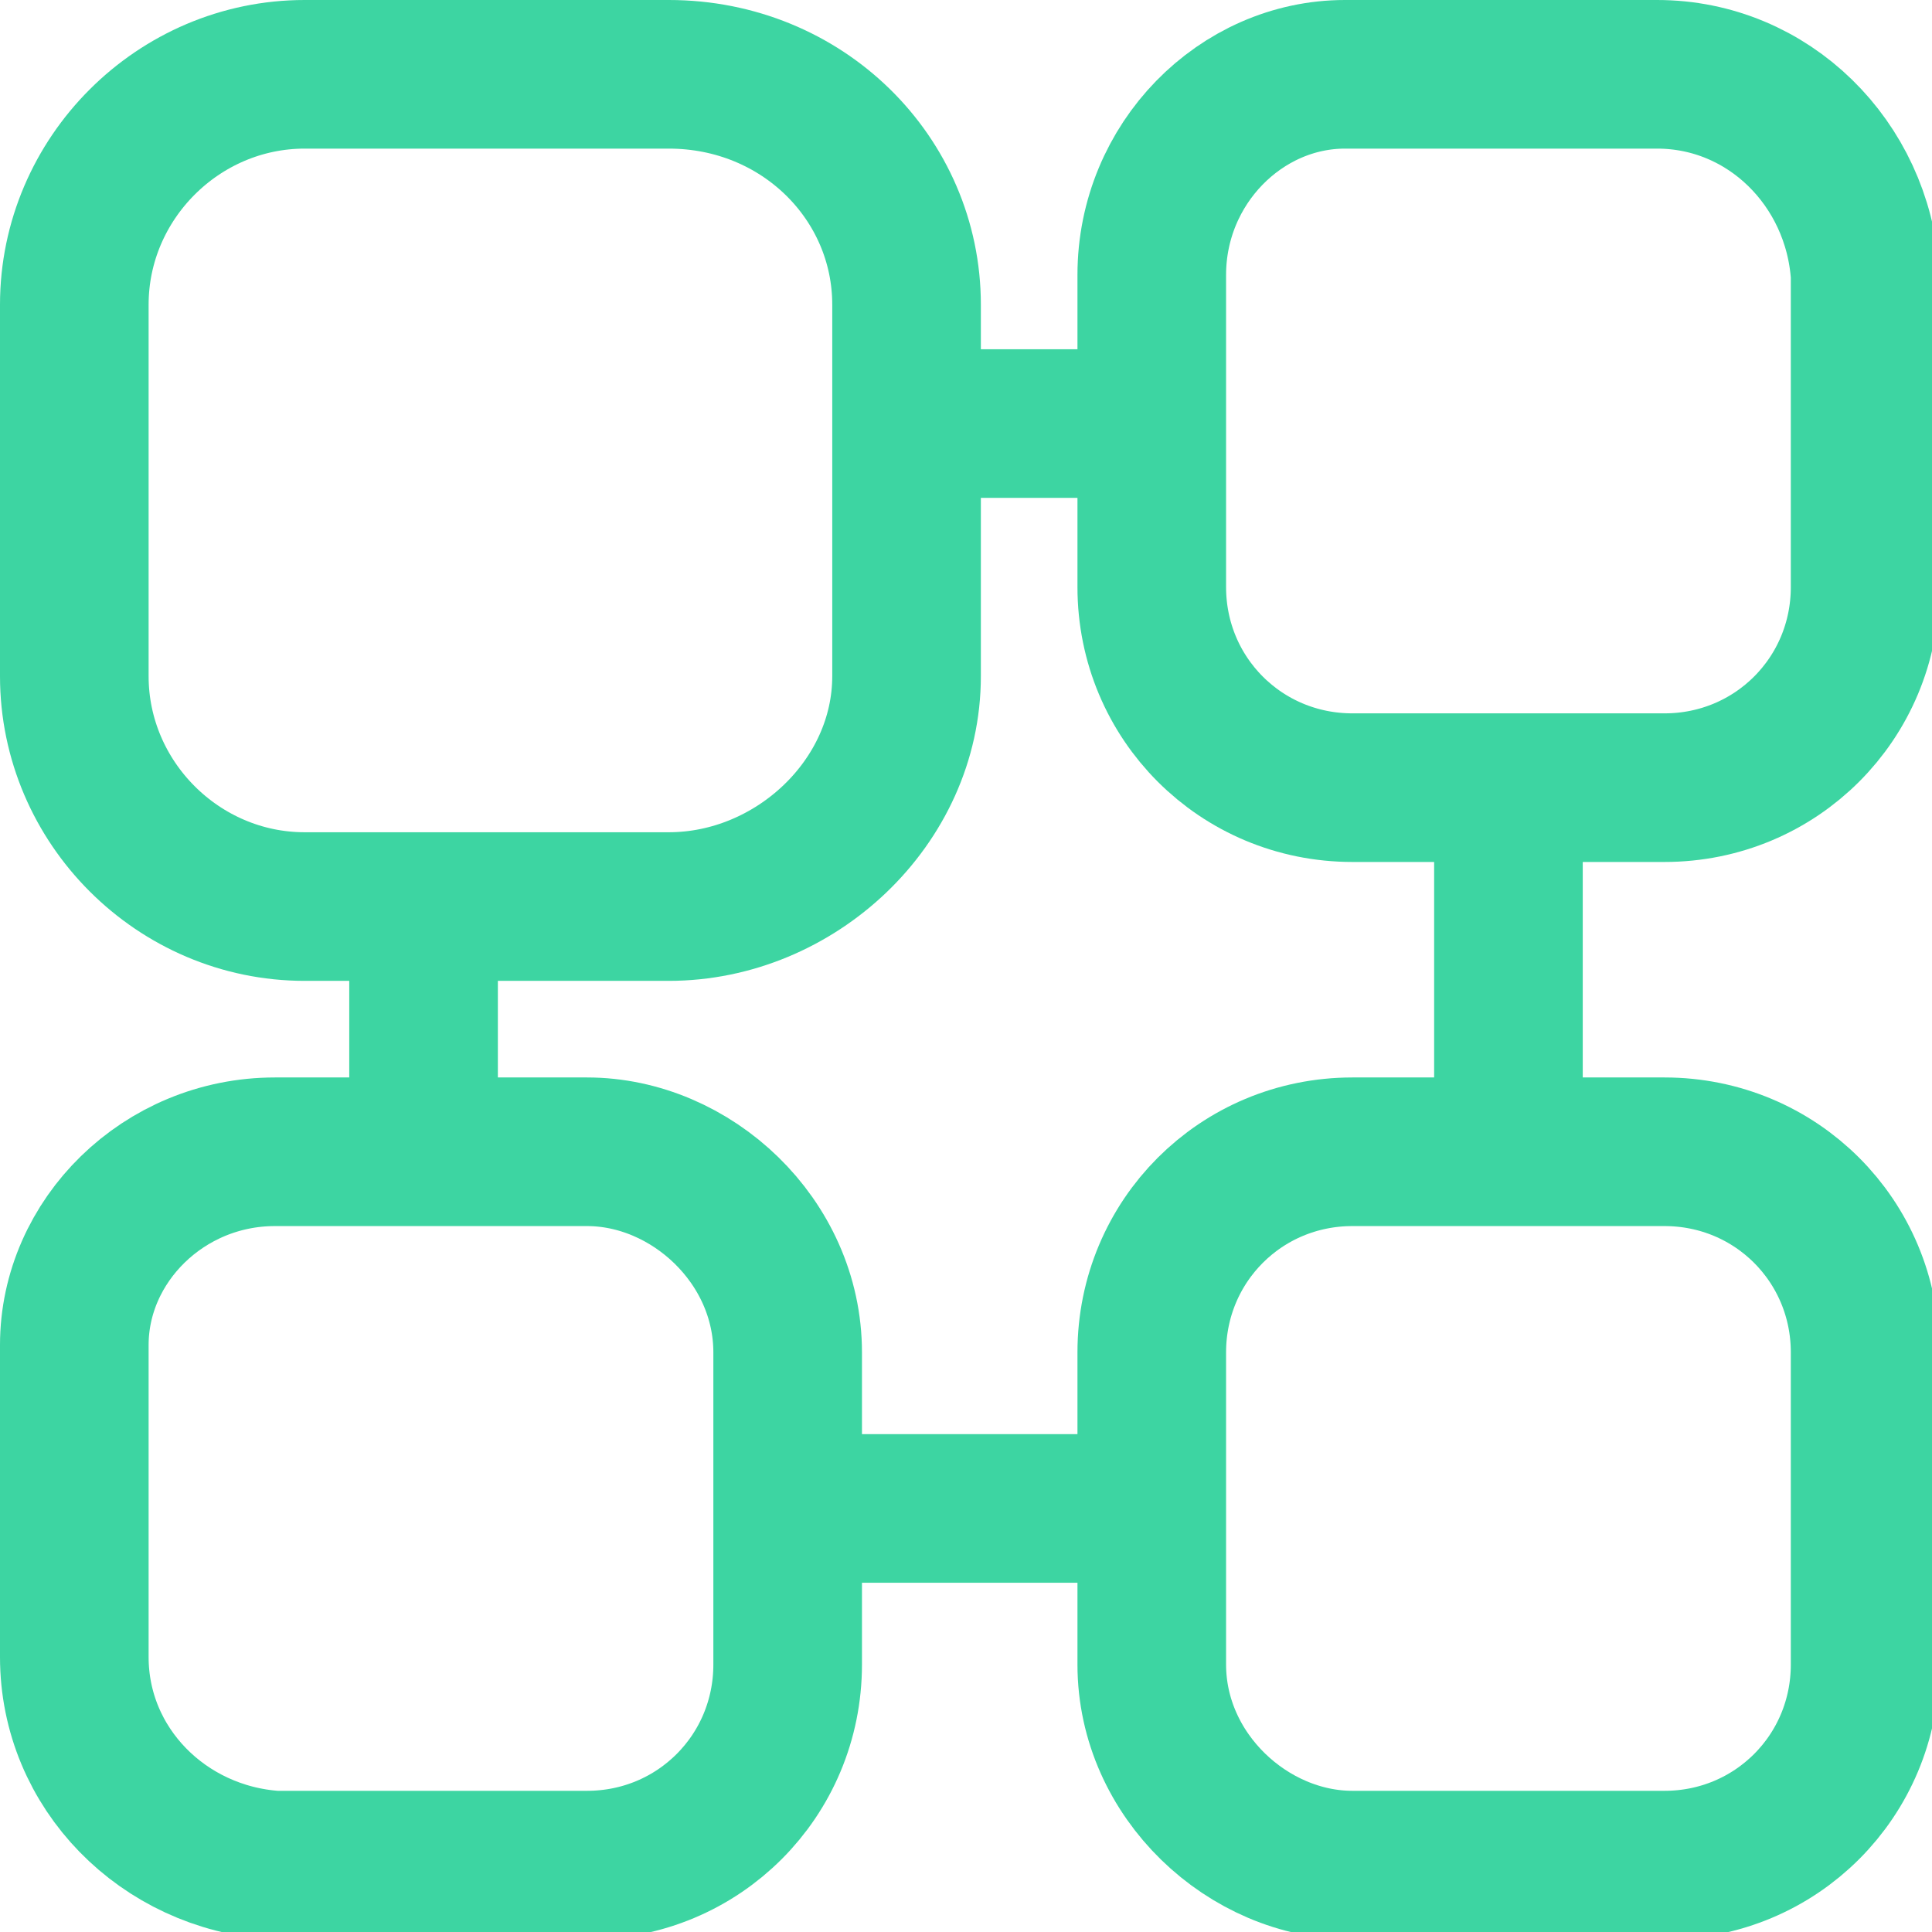 <svg width="26" height="26" viewBox="0 0 26 26" fill="none" xmlns="http://www.w3.org/2000/svg">
<g clip-path="url(#clip0_4686_1149)">
<path d="M18.2 15.5H22.4C23.9 15.5 25.1 16.7 25.1 18.2V22.4C25.1 23.9 23.9 25.1 22.4 25.1H18.2C16.8 25.1 15.5 23.9 15.5 22.4V18.2C15.5 16.7 16.7 15.5 18.2 15.5Z" stroke="#3DD5A2" stroke-width="2" stroke-miterlimit="10"/>
<path d="M3.7 15.5H7.9C9.3 15.5 10.6 16.7 10.6 18.2V22.4C10.6 23.9 9.4 25.1 7.9 25.1H3.7C2.2 25 1 23.8 1 22.3V18.1C1 16.7 2.2 15.5 3.7 15.5Z" stroke="#3DD5A2" stroke-width="2" stroke-miterlimit="10"/>
<path d="M15.5 3.7V7.9C15.5 9.4 16.7 10.6 18.2 10.6H22.4C23.9 10.6 25.1 9.4 25.1 7.9V3.7C25 2.2 23.8 1 22.3 1H18.1C16.7 1 15.5 2.2 15.5 3.7Z" stroke="#3DD5A2" stroke-width="2" stroke-miterlimit="10"/>
<path d="M1 4.1V9.1C1 10.8 2.4 12.2 4.1 12.2H9C10.7 12.2 12.2 10.8 12.2 9.1V4.1C12.2 2.4 10.8 1 9 1H4.1C2.4 1 1 2.4 1 4.1Z" stroke="#3DD5A2" stroke-width="2" stroke-miterlimit="10"/>
<path d="M15.5 5.7H12.9" stroke="#3DD5A2" stroke-width="2" stroke-miterlimit="10"/>
<path d="M5.7 15.5V12.9" stroke="#3DD5A2" stroke-width="2" stroke-miterlimit="10"/>
<path d="M10.5 20.3H15.5" stroke="#3DD5A2" stroke-width="2" stroke-miterlimit="10"/>
<path d="M20.3 15.5V10.5" stroke="#3DD5A2" stroke-width="2" stroke-miterlimit="10"/>
</g>
<defs>
<clipPath id="clip0_4686_1149">
<rect width="26" height="26" fill="white"/>
</clipPath>
</defs>
</svg>
